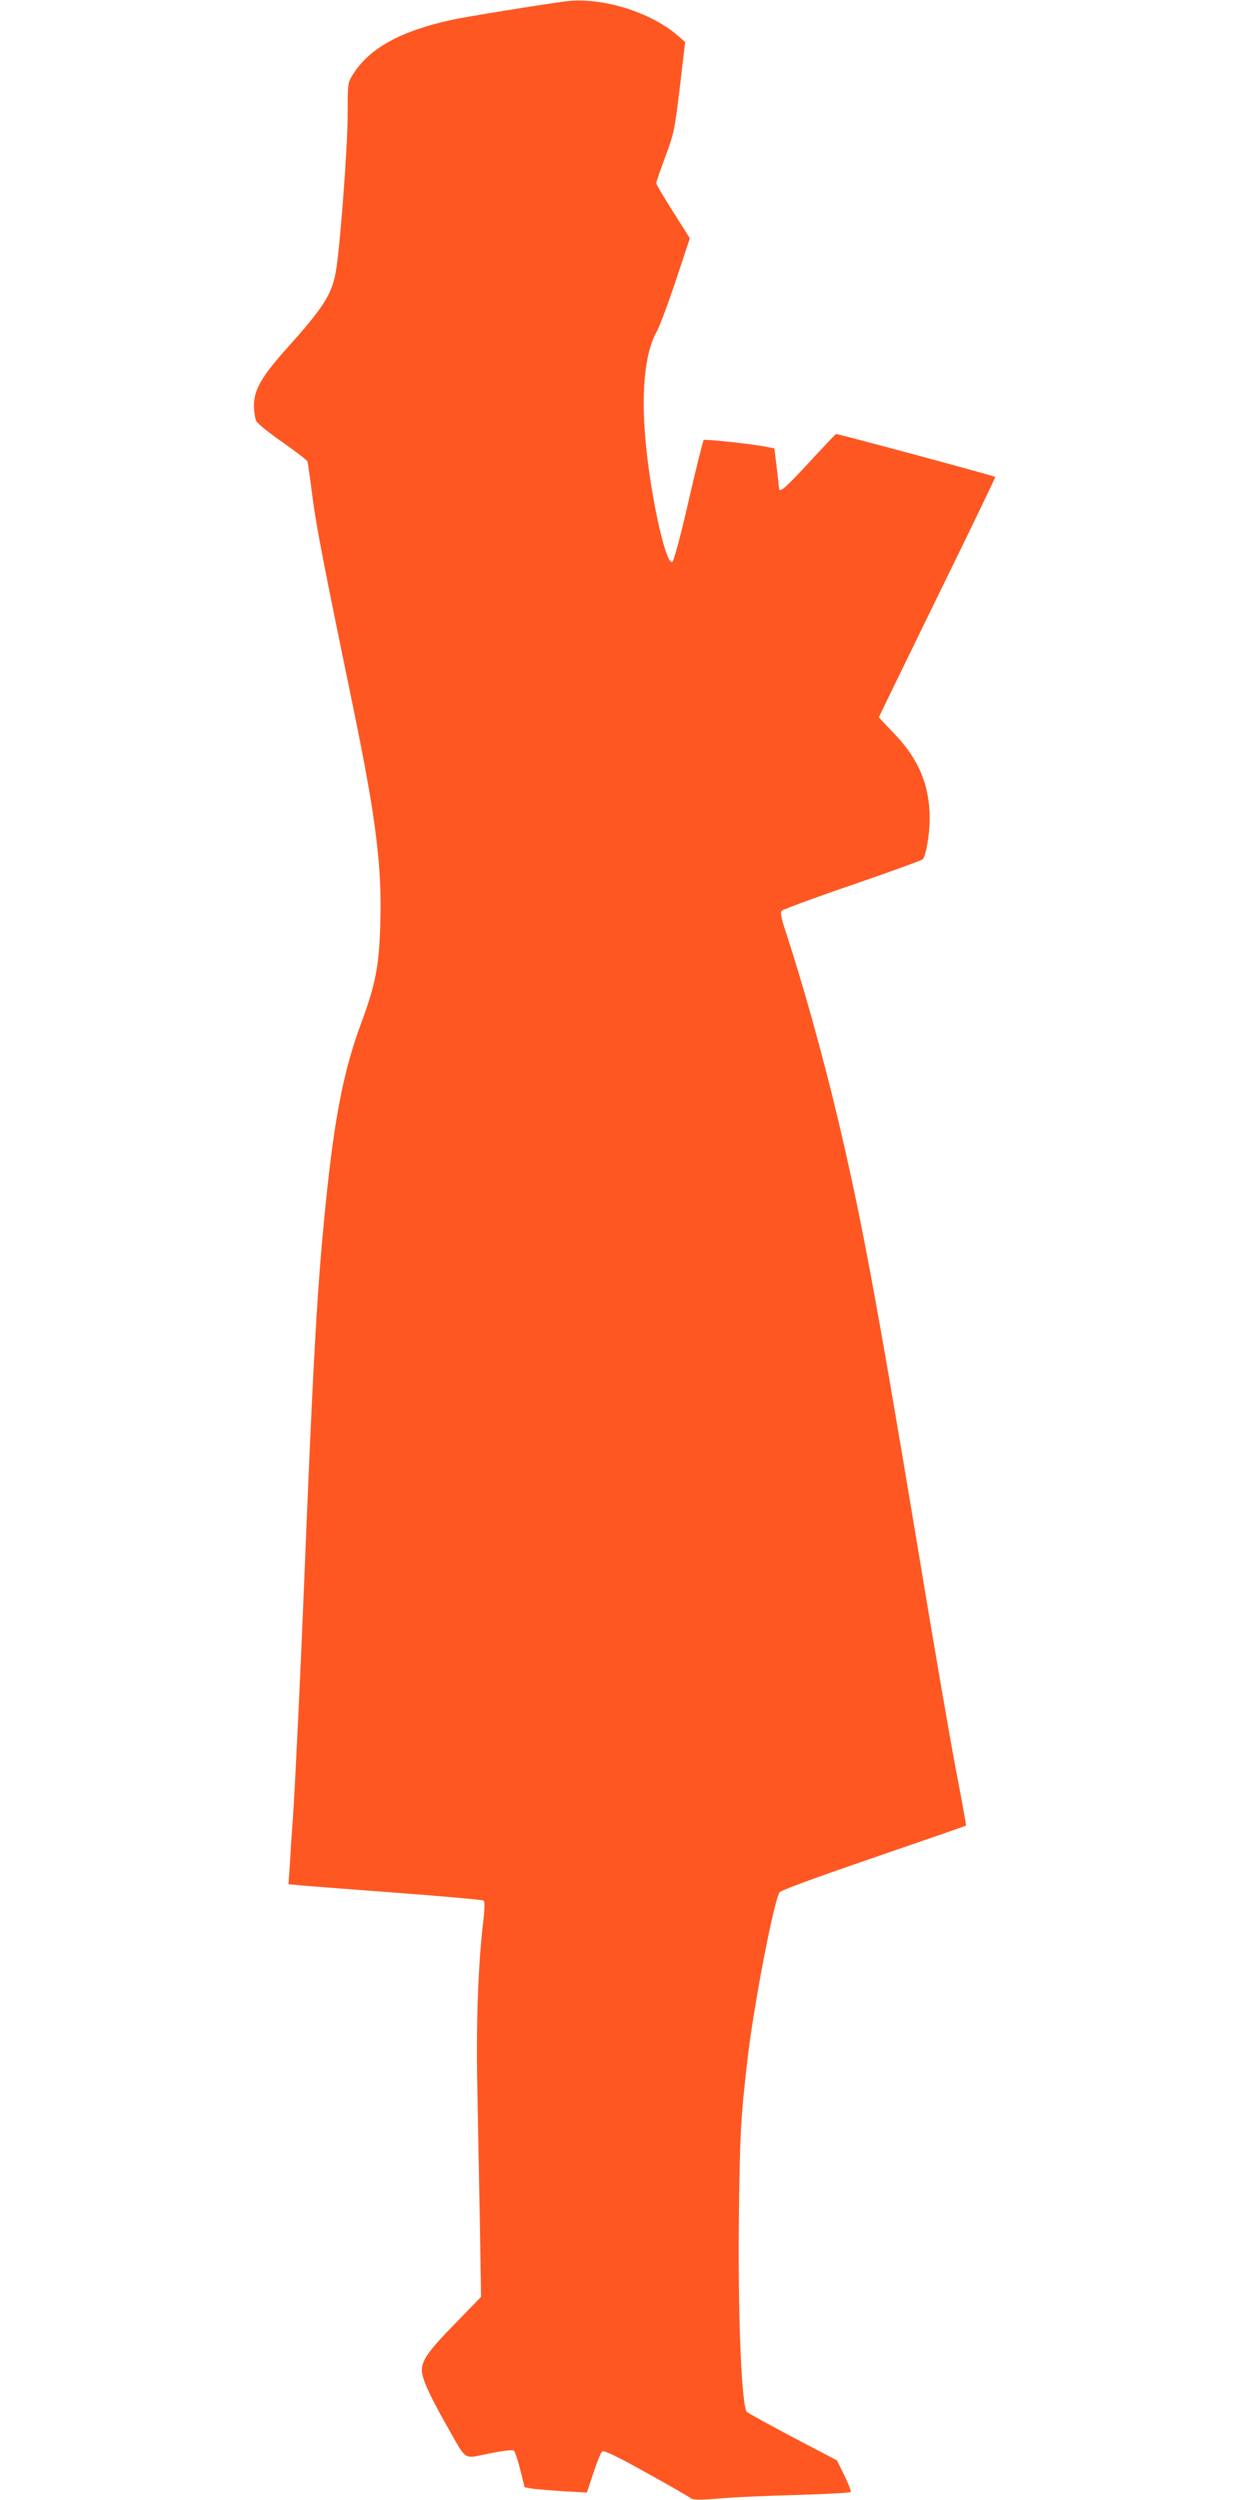 <?xml version="1.0" standalone="no"?>
<!DOCTYPE svg PUBLIC "-//W3C//DTD SVG 20010904//EN"
 "http://www.w3.org/TR/2001/REC-SVG-20010904/DTD/svg10.dtd">
<svg version="1.0" xmlns="http://www.w3.org/2000/svg"
 width="640pt" height="1280pt" viewBox="0 0 640 1280"
 preserveAspectRatio="xMidYMid meet">
<g transform="translate(0,1280) scale(0.1,-0.1)"
fill="#ff5722" stroke="none">
<path d="M2895 12793 c-135 -18 -505 -78 -579 -94 -263 -57 -423 -145 -507
-277 -29 -46 -29 -46 -29 -211 0 -162 -39 -681 -61 -805 -20 -112 -65 -183
-243 -381 -137 -153 -176 -220 -176 -304 1 -31 6 -66 13 -78 7 -13 68 -62 136
-109 67 -47 124 -91 126 -98 1 -6 13 -87 25 -181 21 -160 58 -349 214 -1105
112 -545 143 -796 133 -1090 -7 -210 -25 -301 -95 -491 -90 -240 -138 -481
-182 -909 -45 -433 -66 -798 -115 -2020 -19 -464 -43 -960 -55 -1145 -6 -77
-13 -185 -16 -241 l-7 -101 59 -6 c32 -3 255 -20 494 -38 239 -18 440 -36 446
-40 7 -6 6 -39 -2 -110 -26 -216 -37 -528 -30 -848 3 -174 9 -486 13 -693 l6
-378 -134 -138 c-136 -139 -169 -186 -169 -239 1 -41 36 -121 122 -273 113
-198 84 -179 223 -152 74 15 121 20 127 14 5 -5 20 -50 32 -98 l22 -89 40 -7
c21 -3 93 -9 159 -13 l120 -7 33 100 c18 55 38 105 45 110 9 8 71 -22 224
-107 116 -64 218 -123 227 -130 13 -11 41 -12 154 -3 75 7 255 14 400 18 144
4 265 11 268 15 2 4 -12 43 -33 85 l-38 77 -223 117 c-123 65 -230 124 -238
131 -27 28 -46 483 -41 984 5 436 9 512 43 810 29 263 132 805 165 866 5 10
189 77 480 177 259 89 473 163 475 165 2 1 -22 131 -52 287 -30 157 -122 692
-204 1190 -206 1237 -279 1627 -396 2125 -79 334 -182 703 -268 965 -27 81
-32 108 -23 117 7 7 169 67 362 133 192 66 354 125 359 130 17 17 36 127 36
210 0 169 -57 305 -181 433 -43 45 -79 83 -79 85 0 2 135 278 299 615 165 336
298 613 297 615 -6 6 -809 222 -816 220 -3 -2 -64 -66 -135 -143 -120 -130
-154 -160 -156 -138 0 4 -6 53 -12 108 l-12 99 -34 7 c-78 16 -321 42 -328 36
-4 -4 -39 -145 -78 -314 -40 -177 -76 -308 -83 -311 -37 -12 -122 392 -141
674 -16 228 6 411 62 507 13 23 57 140 97 260 l72 217 -86 136 c-47 74 -86
140 -86 146 0 6 21 67 47 137 44 118 48 140 74 356 l27 230 -36 31 c-139 123
-396 201 -577 177z"/>
</g>
</svg>
